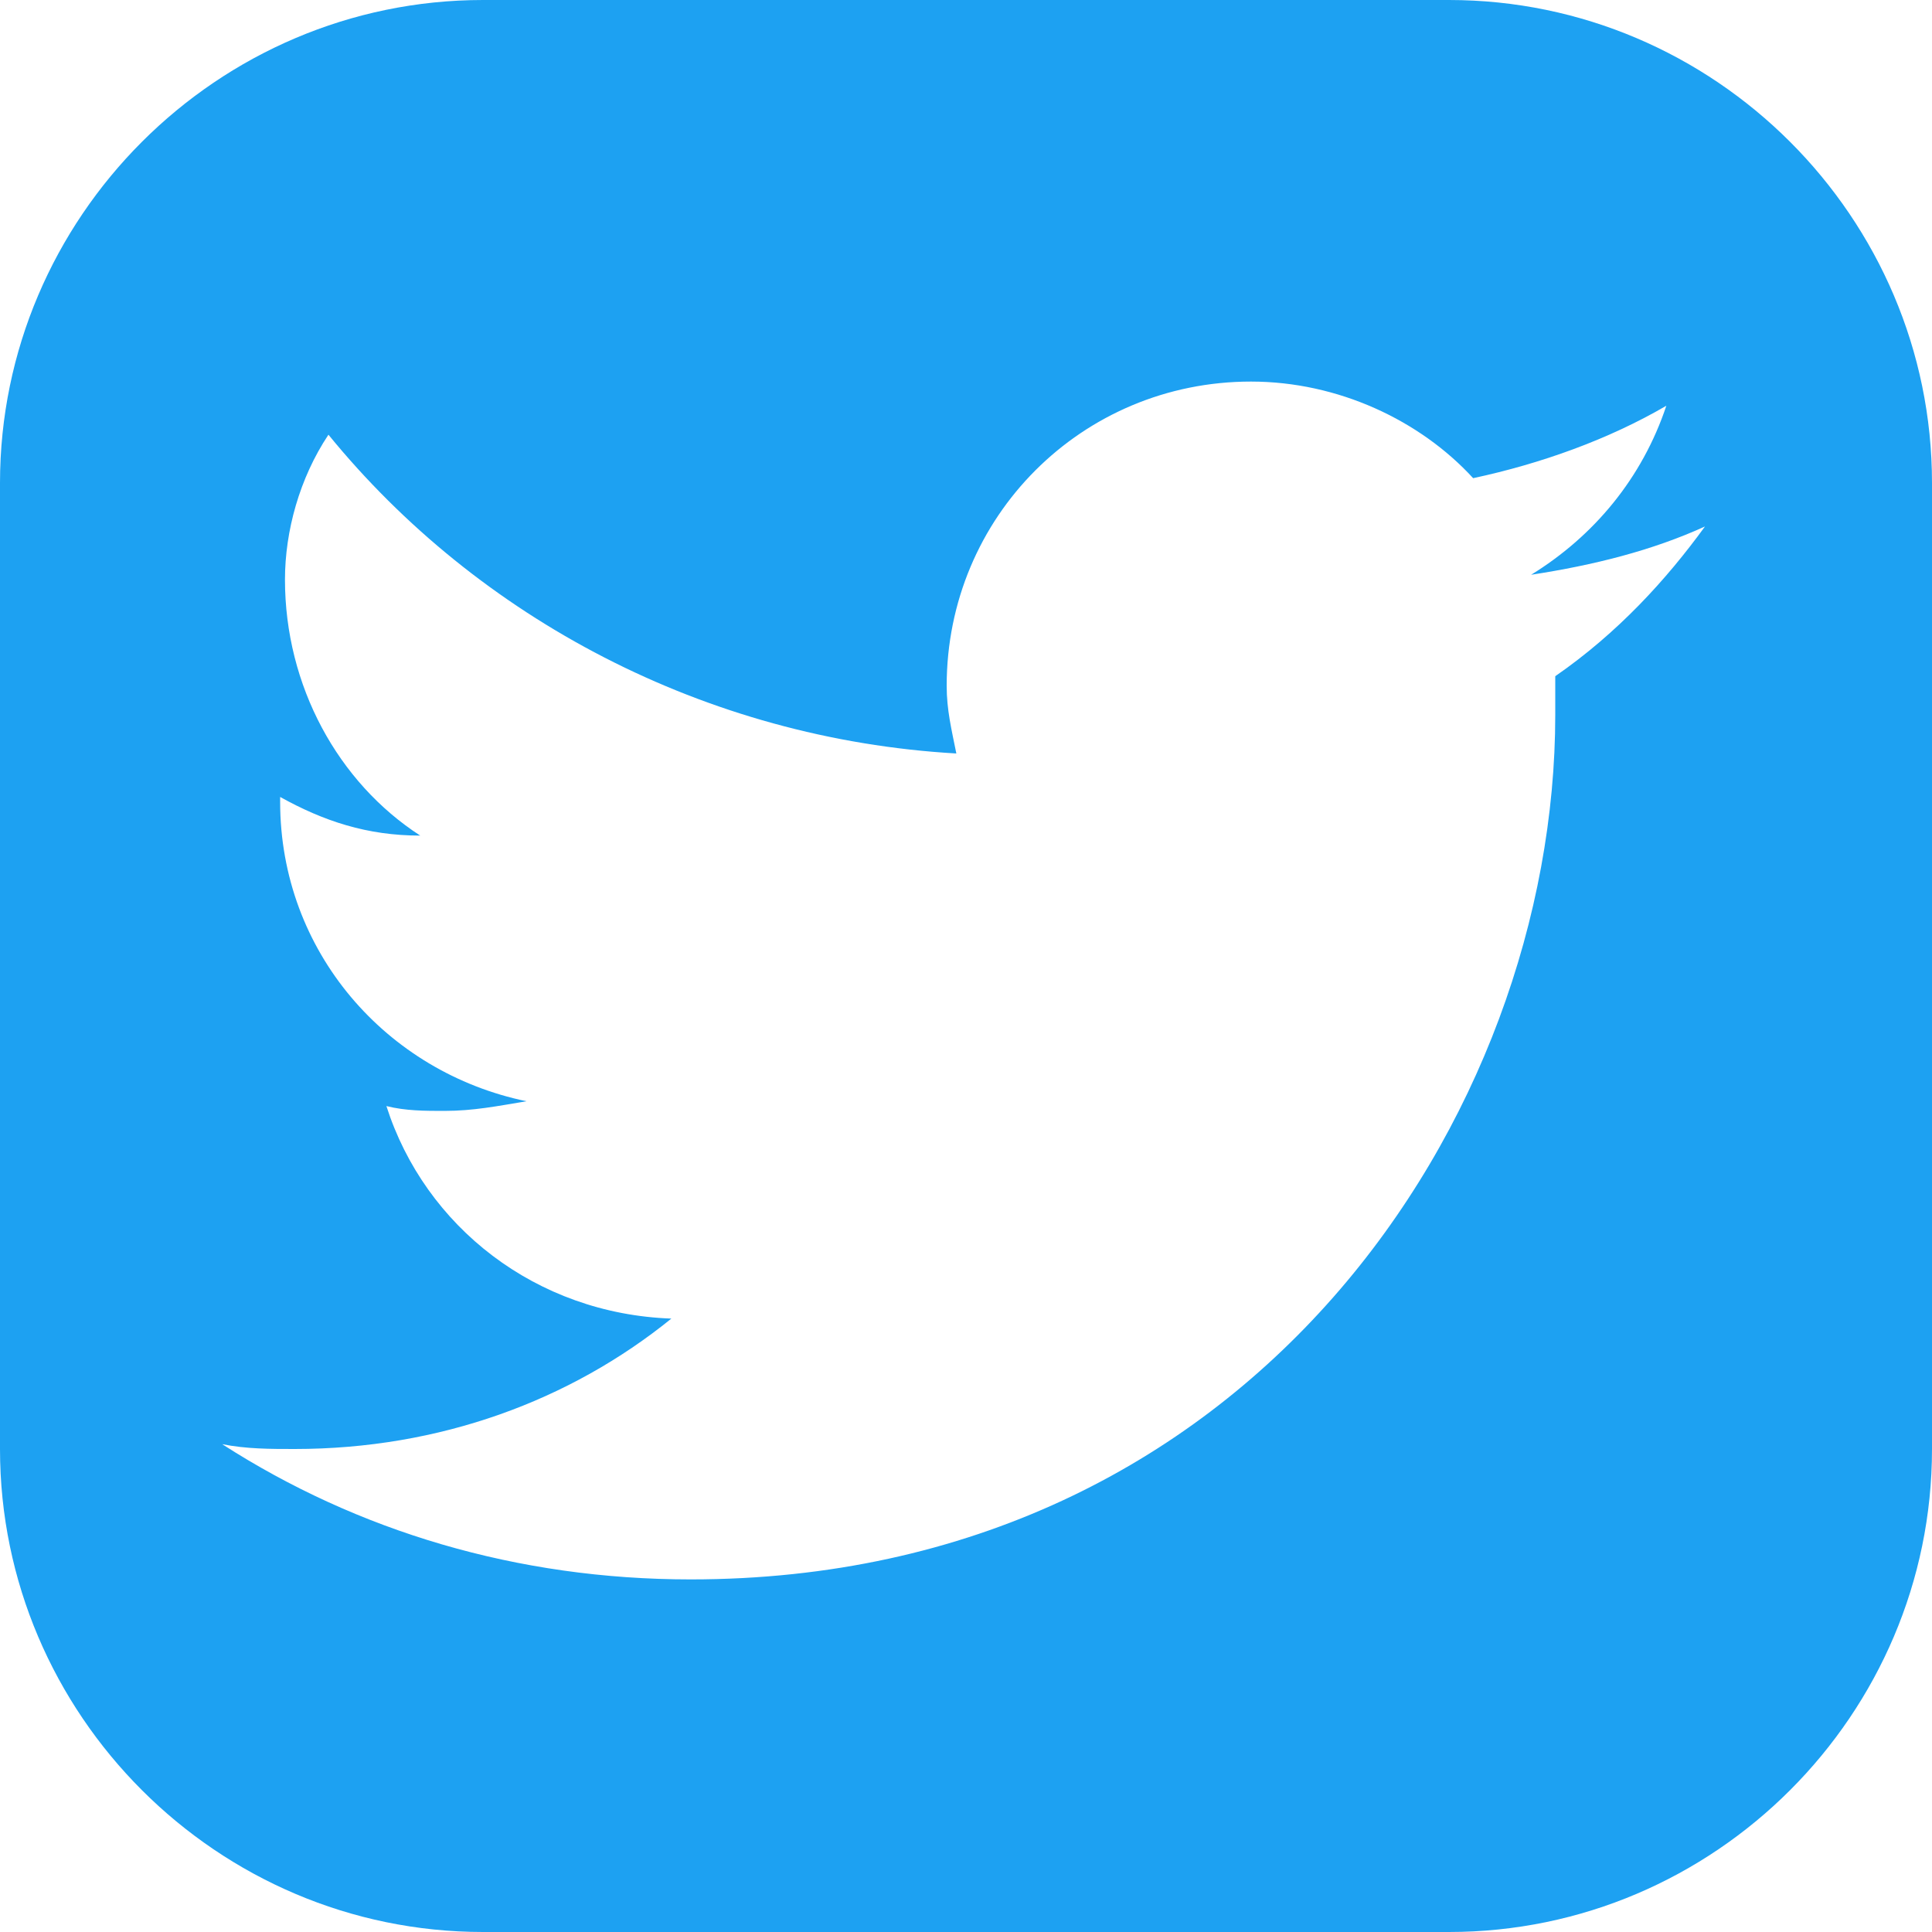 <?xml version="1.0" encoding="utf-8"?>
<!-- Generator: Adobe Illustrator 24.0.0, SVG Export Plug-In . SVG Version: 6.00 Build 0)  -->
<svg version="1.1" id="レイヤー_1" xmlns="http://www.w3.org/2000/svg" xmlns:xlink="http://www.w3.org/1999/xlink" x="0px"
	 y="0px" width="40px" height="40px" viewBox="0 0 40 40" style="enable-background:new 0 0 40 40;" xml:space="preserve">
<style type="text/css">
	.st0{fill:#1DA1F2;}
</style>
<path class="st0" d="M30,0H10C4.5,0,0,4.5,0,10v20c0,5.5,4.5,10,10,10h20c5.5,0,10-4.5,10-10V10C40,4.5,35.5,0,30,0z M32.2,14
	c0,0.3,0,0.5,0,0.8c0,8.3-6.3,17.9-17.9,17.9c-3.6,0-6.9-1-9.7-2.8C5.1,30,5.6,30,6.1,30c3,0,5.7-1,7.8-2.7
	c-2.8-0.1-5.1-1.9-5.9-4.4C8.4,23,8.8,23,9.2,23c0.6,0,1.1-0.1,1.7-0.2c-2.9-0.6-5.1-3.1-5.1-6.2v-0.1c0.9,0.5,1.8,0.8,2.9,0.8
	C7,16.2,5.9,14.2,5.9,12c0-1,0.3-2.1,0.9-3c3.1,3.8,7.8,6.3,13,6.6c-0.1-0.5-0.2-0.9-0.2-1.4c0-3.5,2.8-6.3,6.3-6.3
	c1.8,0,3.5,0.8,4.6,2c1.4-0.3,2.8-0.8,4-1.5c-0.5,1.5-1.5,2.7-2.8,3.5c1.3-0.2,2.5-0.5,3.6-1C34.5,12,33.5,13.1,32.2,14z"/>
</svg>
